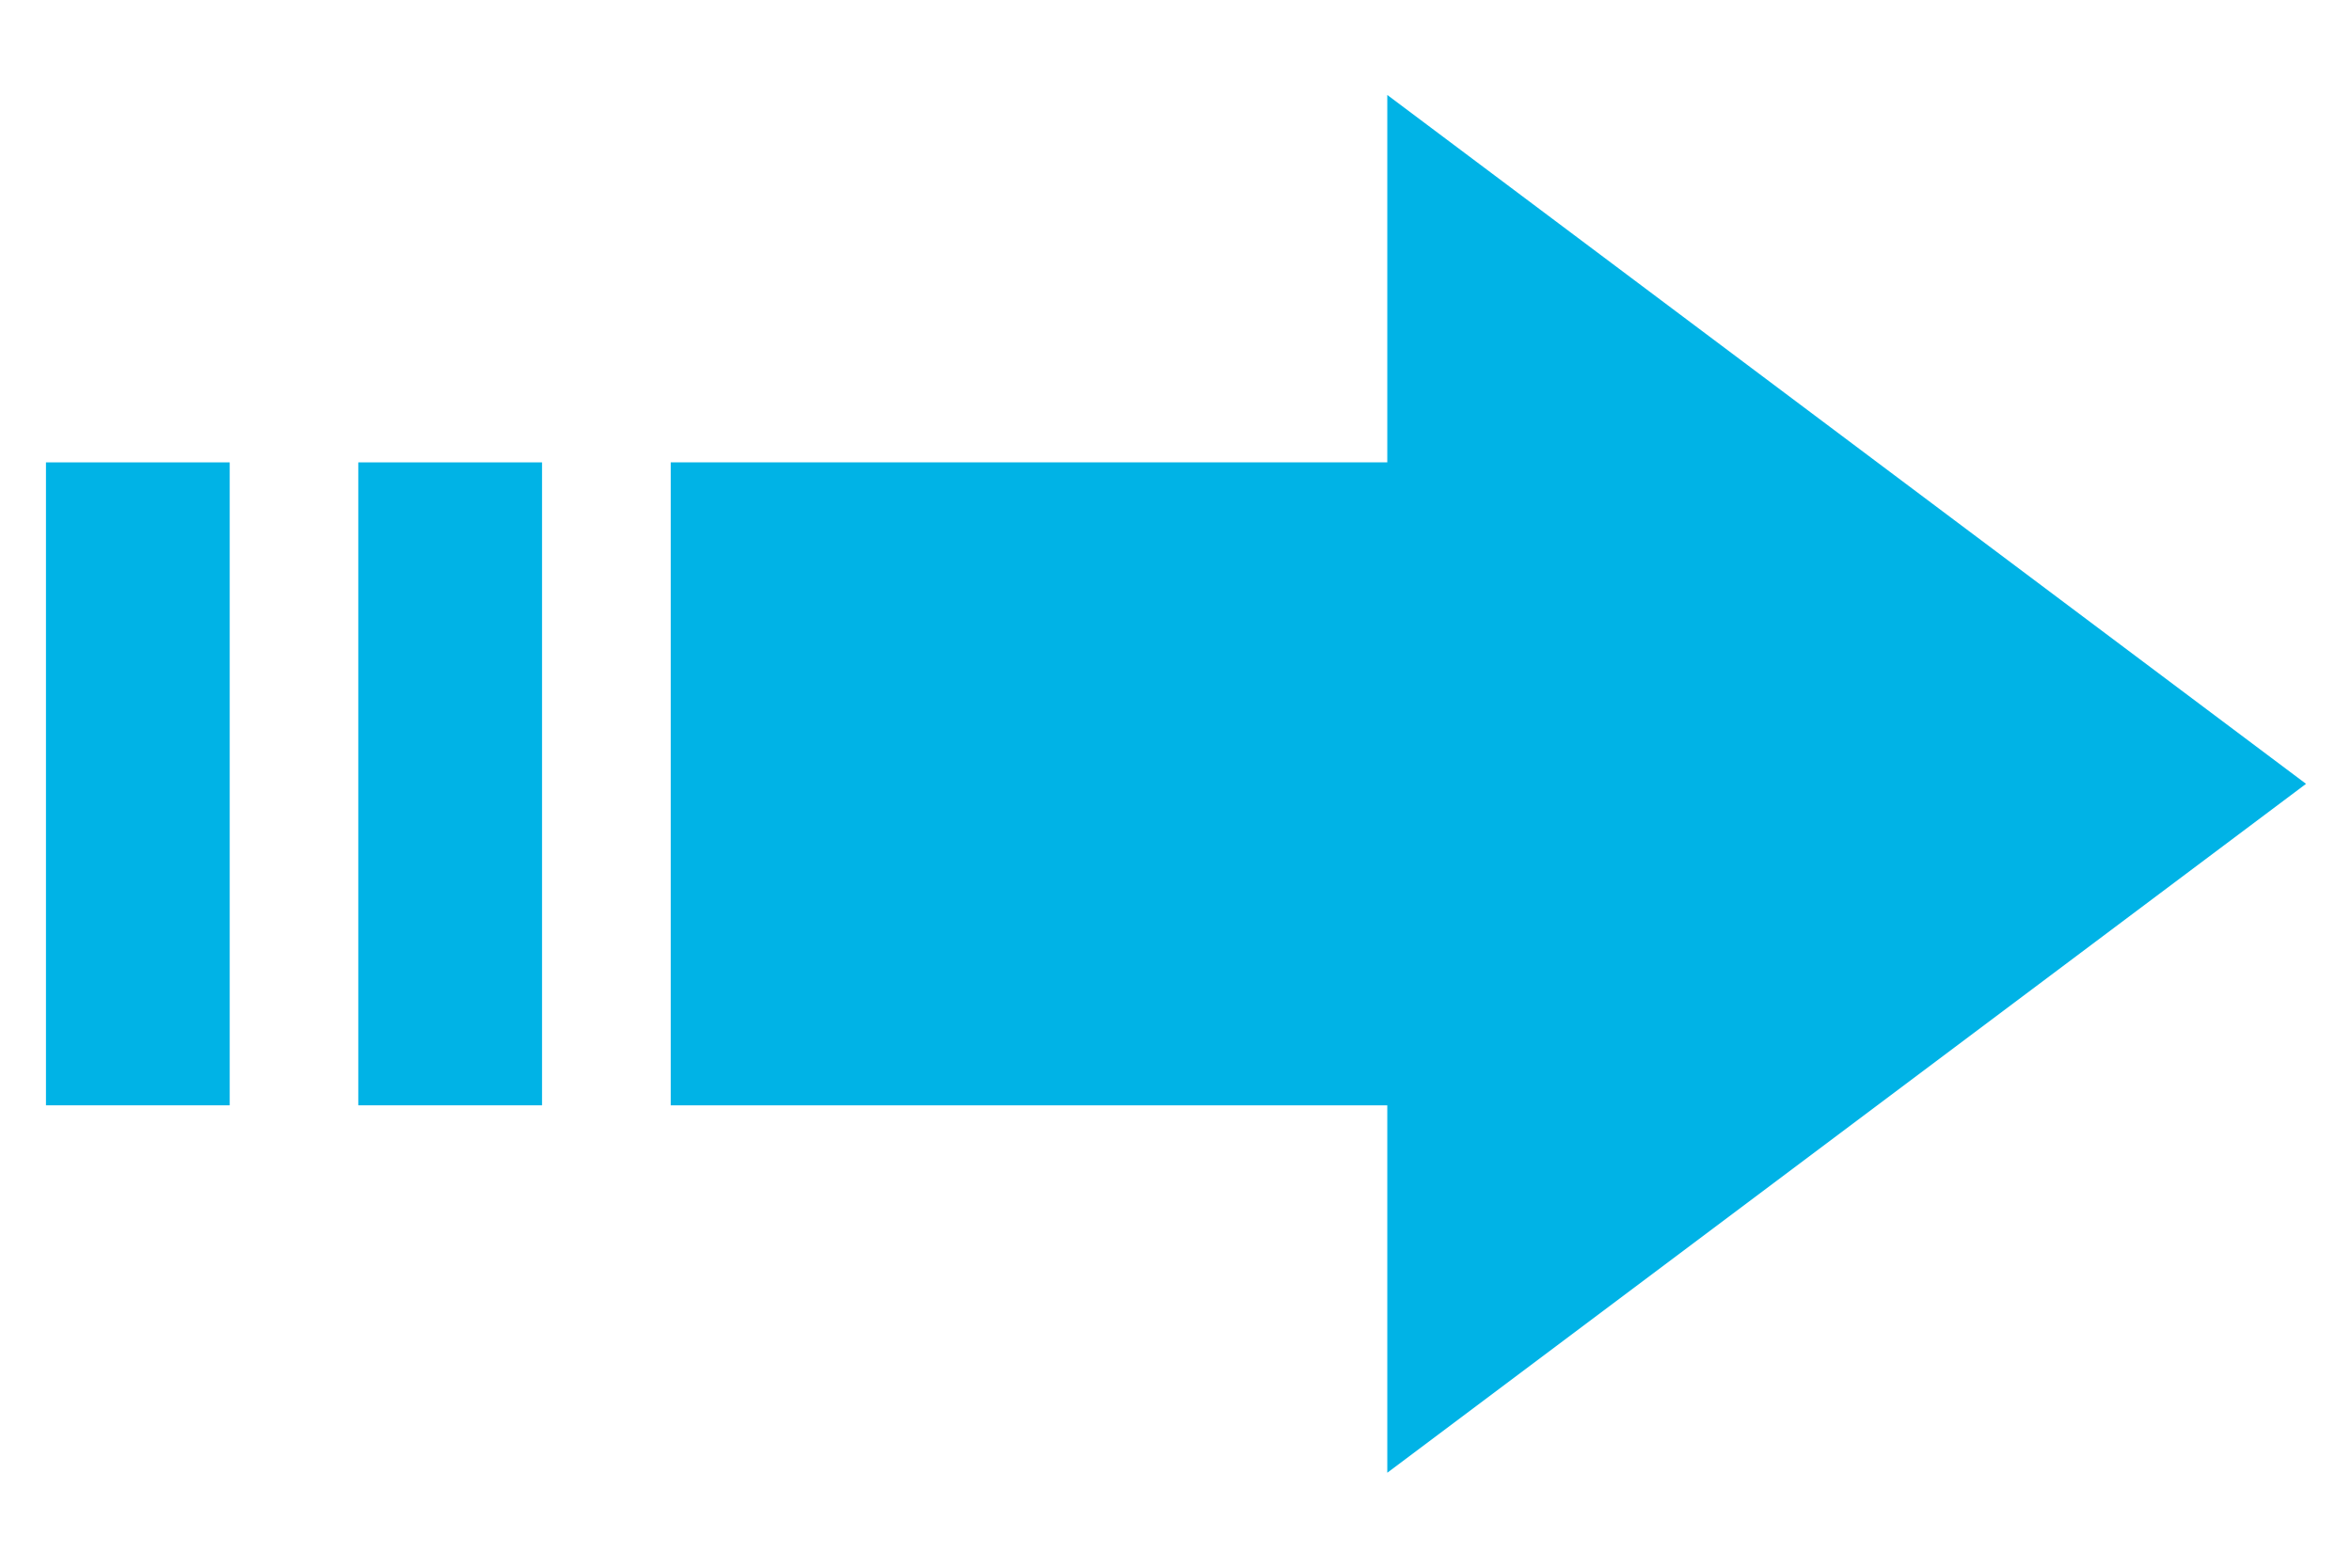 <svg width="24" height="16" viewBox="0 0 24 16" fill="none" xmlns="http://www.w3.org/2000/svg">
<path d="M23.531 8L14.156 0.969V4.719H6.844V11.281H14.156V15.031L23.531 8Z" fill="#00B3E6"/>
<path d="M3.656 4.719H5.531V11.281H3.656V4.719Z" fill="#00B3E6"/>
<path d="M0.469 4.719H2.344V11.281H0.469V4.719Z" fill="#00B3E6"/>
</svg>
